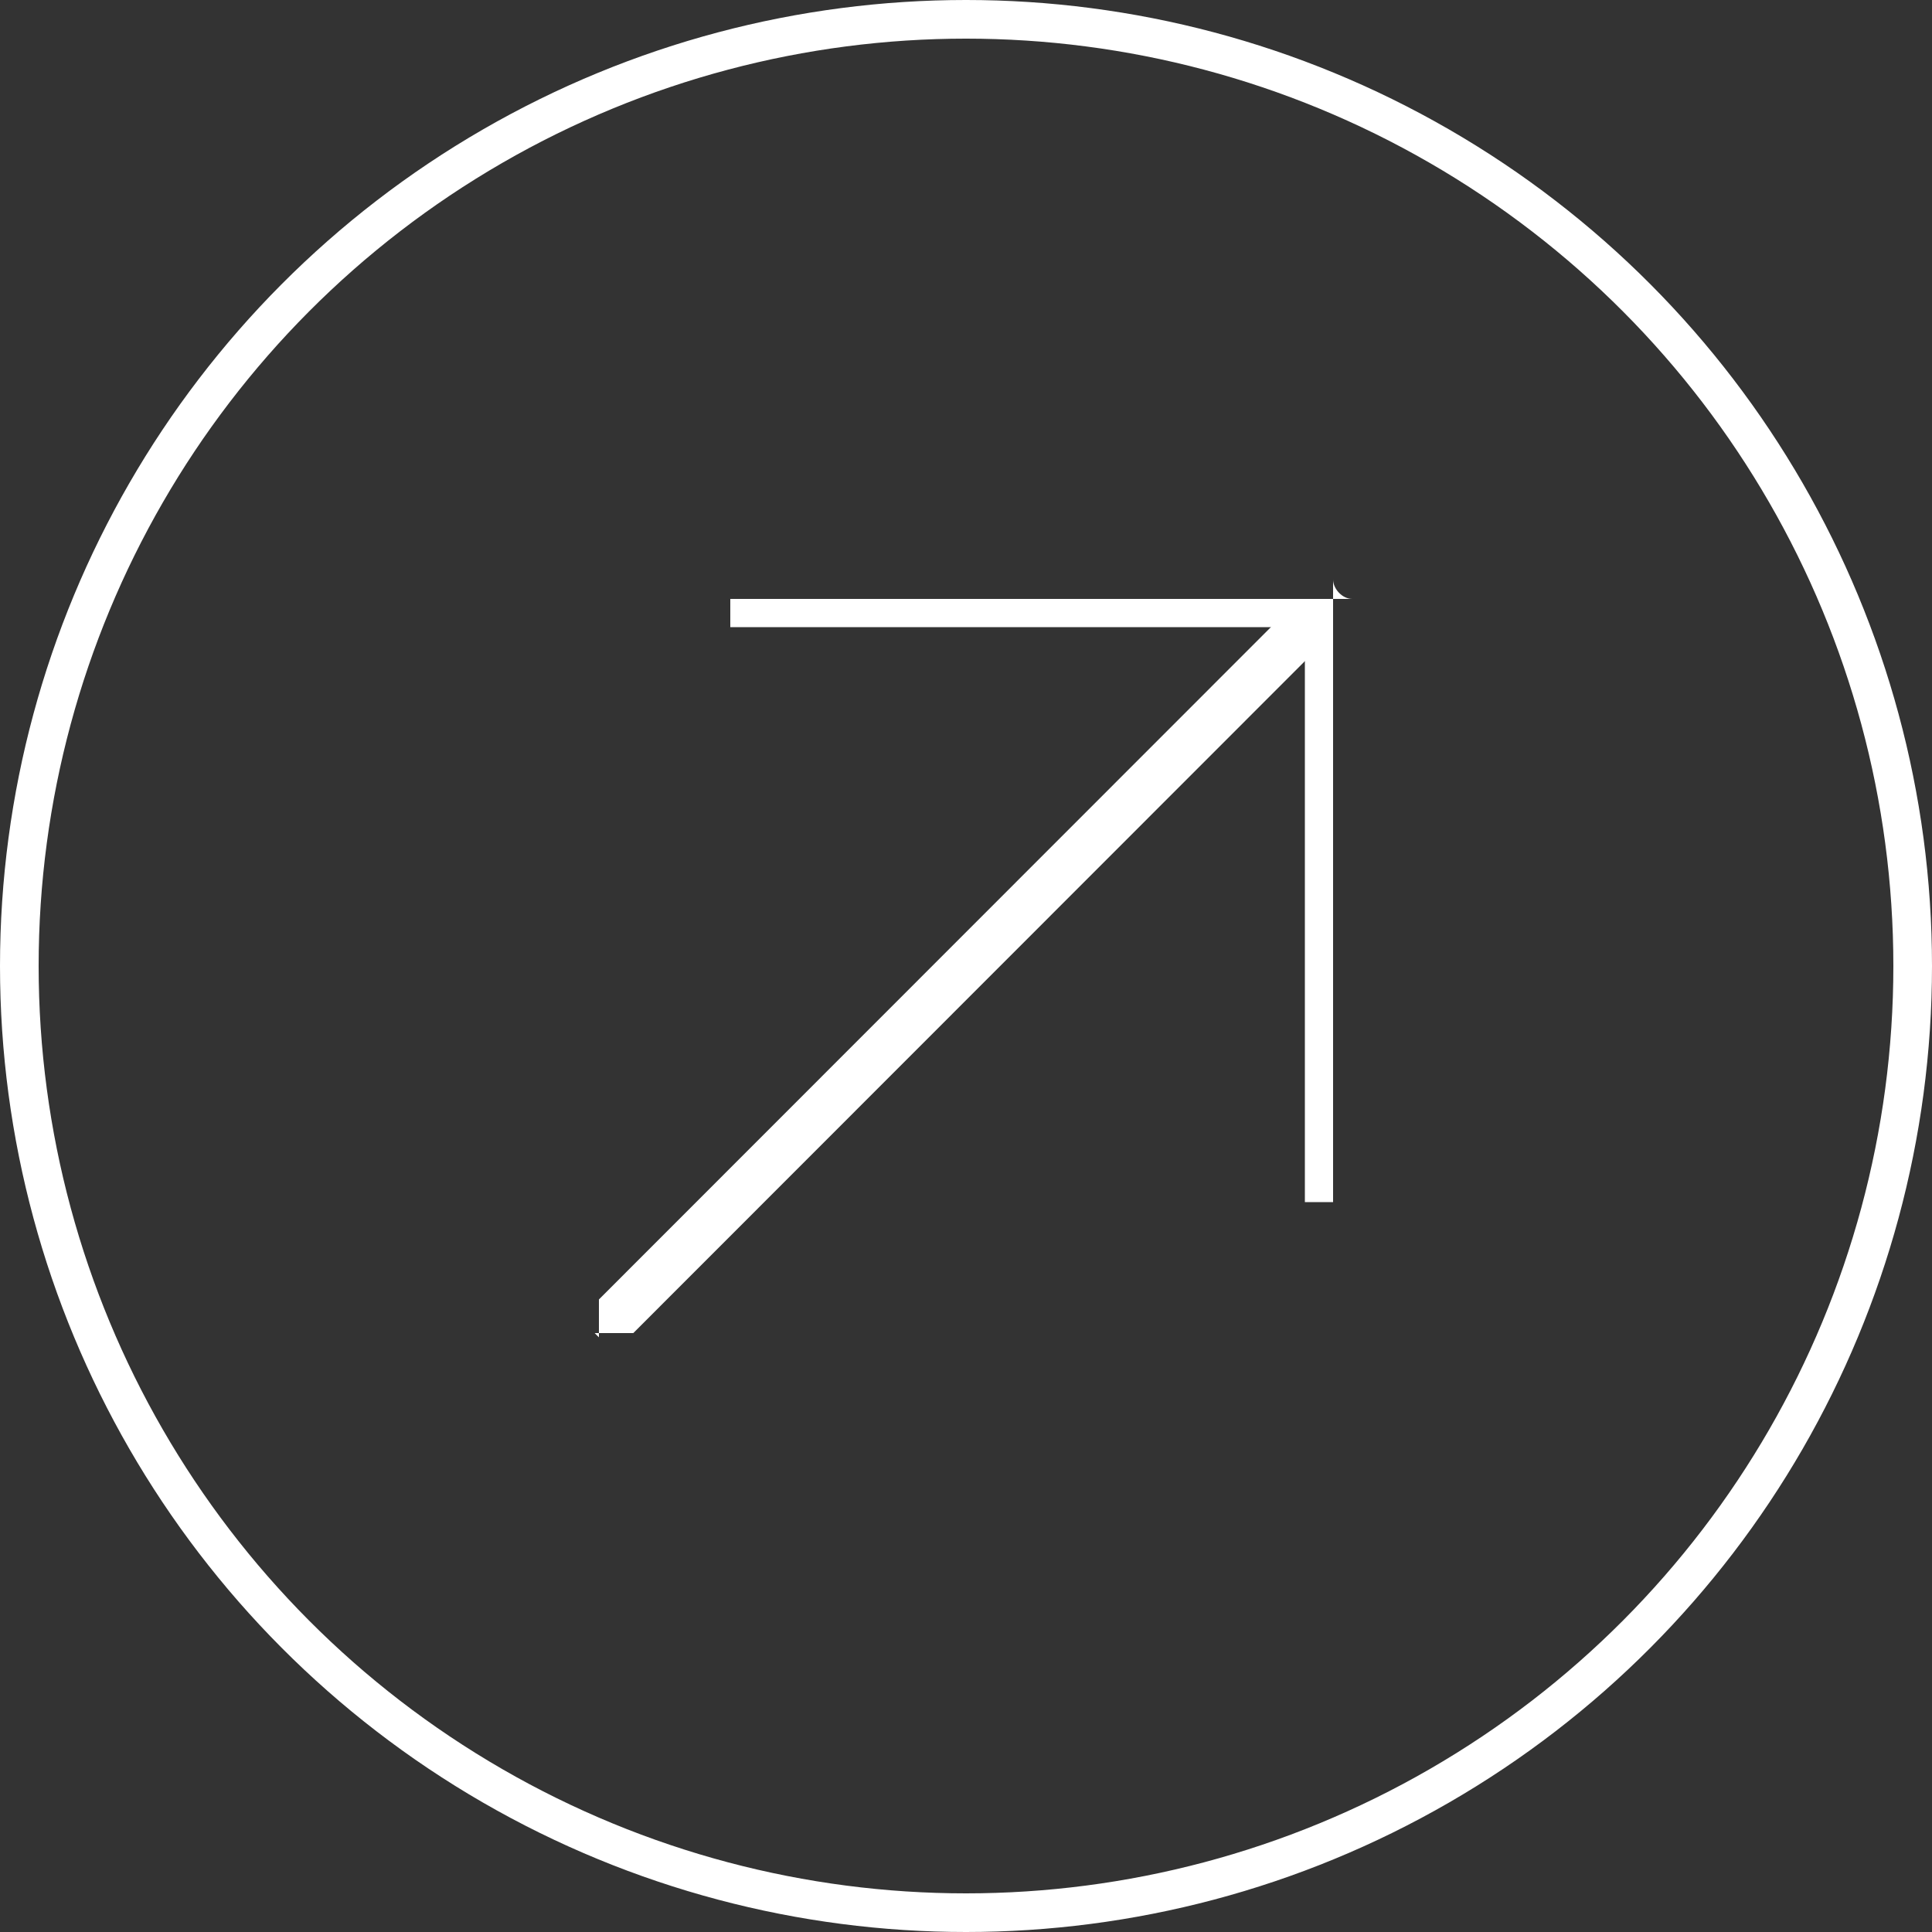 <svg width="50" height="50" viewBox="0 0 50 50" fill="none" xmlns="http://www.w3.org/2000/svg" xmlns:xlink="http://www.w3.org/1999/xlink">
	<rect x="0" y="0" width="50" height="50" fill="#333333" stroke="none"/>
	<desc>
			Created with Pixso.
	</desc>
	<defs>
		<clipPath id="clip0_25">
			<rect id="Frame" rx="-0.5" width="19" height="19" transform="translate(15.5 15.5)" fill="white" fill-opacity="0"/>
		</clipPath>
	</defs>
	<circle id="Ellipse 32" cx="25" cy="25" r="24.5" stroke="#FFFFFF" stroke-opacity="1" stroke-width="1"/>
	<rect id="Frame" rx="-0.5" width="19" height="19" transform="translate(15.5 15.5)" fill="#FFFFFF" fill-opacity="0"/>
	<g clip-path="url(#clip0_25)">
		<path id="Vector" d="M35.01 15L18.9 15L18.9 16.23L33.77 16.23L33.77 31.11L35.01 31.11L35.01 15Z" fill="#FFFFFF" fill-opacity="1" fill-rule="nonzero"/>
		<path id="Vector" d="M15.89 35L34.83 16.05L33.95 15.17L15.01 34.12L15.89 35Z" fill="#FFFFFF" fill-opacity="1" fill-rule="nonzero"/>
	</g>
</svg>
